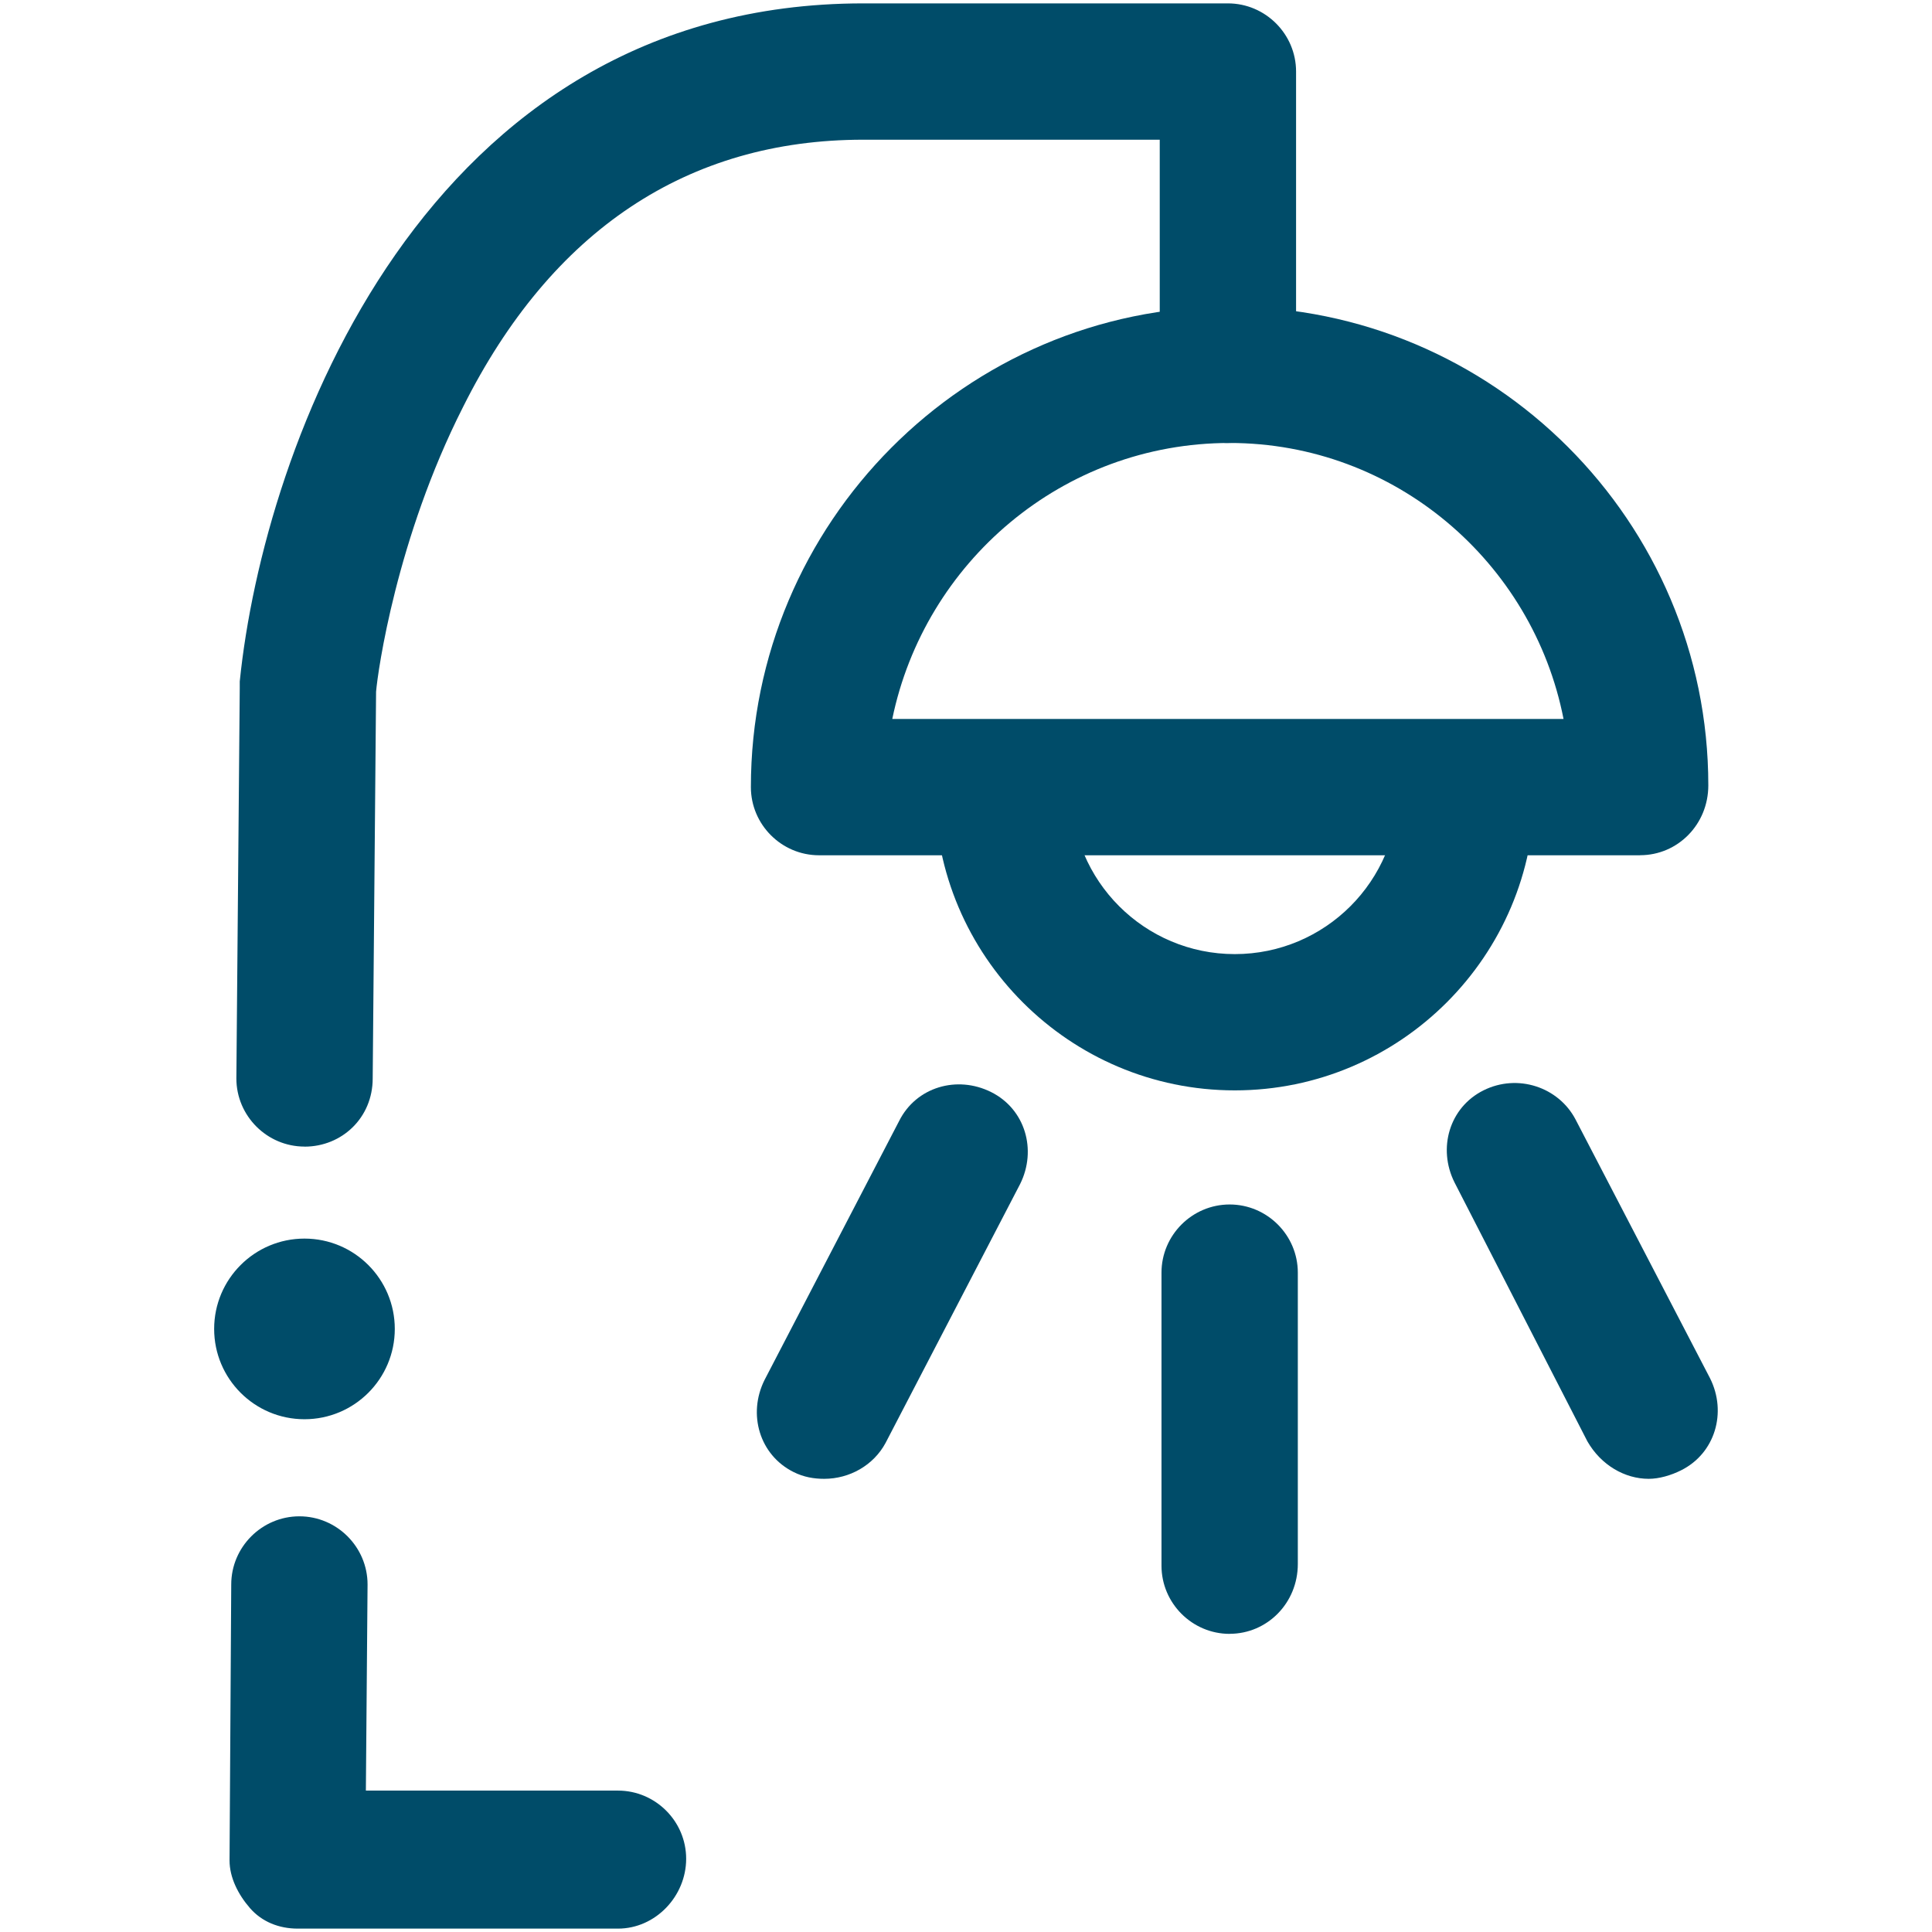 <!-- Generated by IcoMoon.io -->
<svg version="1.1" xmlns="http://www.w3.org/2000/svg" fill="#004C69" width="32" height="32" viewBox="0 0 32 32">
<title>Openbare-verlichting</title>
<path d="M5.044 18.991c0 0 0 0 0 0-0.621 0-1.129-0.508-1.129-1.129l0.056-6.462c0-0.028 0-0.056 0-0.113 0.395-3.894 3.048-11.231 10.328-11.231h6.039c0.621 0 1.129 0.508 1.129 1.129v5.023c0 0.621-0.508 1.129-1.129 1.129s-1.129-0.508-1.129-1.129v-3.894h-4.91c-2.907 0-5.164 1.496-6.631 4.43-1.101 2.173-1.411 4.374-1.439 4.713l-0.056 6.406c0 0.649-0.508 1.129-1.129 1.129z"></path>
<path d="M10.236 31.944h-5.305c-0.31 0-0.593-0.113-0.79-0.339s-0.339-0.508-0.339-0.79l0.028-4.571c0-0.621 0.508-1.129 1.129-1.129 0 0 0 0 0 0 0.621 0 1.129 0.508 1.129 1.129l-0.028 3.414h4.176c0.621 0 1.129 0.508 1.129 1.129s-0.508 1.157-1.129 1.157z"></path>
<path d="M27.167 14.166h-13.601c-0.621 0-1.129-0.508-1.129-1.129 0-4.374 3.556-7.958 7.929-7.958s7.929 3.556 7.929 7.929c0 0.649-0.508 1.157-1.129 1.157zM14.779 11.908h11.118c-0.508-2.596-2.794-4.571-5.531-4.571-2.765 0-5.051 1.975-5.587 4.571z"></path>
<path d="M20.451 18.060c-2.737 0-4.966-2.229-4.966-4.966 0-0.621 0.508-1.129 1.129-1.129s1.129 0.508 1.129 1.129c0 1.496 1.213 2.709 2.709 2.709s2.709-1.213 2.709-2.709c0-0.621 0.508-1.129 1.129-1.129s1.129 0.508 1.129 1.129c0 2.737-2.229 4.966-4.966 4.966z"></path>
<path d="M20.367 27.062c-0.621 0-1.129-0.508-1.129-1.129v-4.854c0-0.621 0.508-1.129 1.129-1.129s1.129 0.508 1.129 1.129v4.825c0 0.649-0.508 1.157-1.129 1.157z"></path>
<path d="M27.308 24.494c-0.395 0-0.79-0.226-1.016-0.621l-2.201-4.289c-0.282-0.564-0.085-1.242 0.48-1.524s1.242-0.056 1.524 0.48l2.229 4.289c0.282 0.564 0.085 1.242-0.48 1.524-0.169 0.085-0.367 0.141-0.536 0.141z"></path>
<path d="M13.651 24.494c-0.169 0-0.339-0.028-0.508-0.113-0.564-0.282-0.762-0.959-0.48-1.524l2.229-4.289c0.282-0.564 0.959-0.762 1.524-0.48s0.762 0.959 0.48 1.524l-2.229 4.289c-0.198 0.367-0.593 0.593-1.016 0.593z"></path>
<path d="M6.539 22.011c0 0.826-0.67 1.496-1.496 1.496s-1.496-0.67-1.496-1.496c0-0.826 0.67-1.496 1.496-1.496s1.496 0.67 1.496 1.496z"></path>
</svg>
